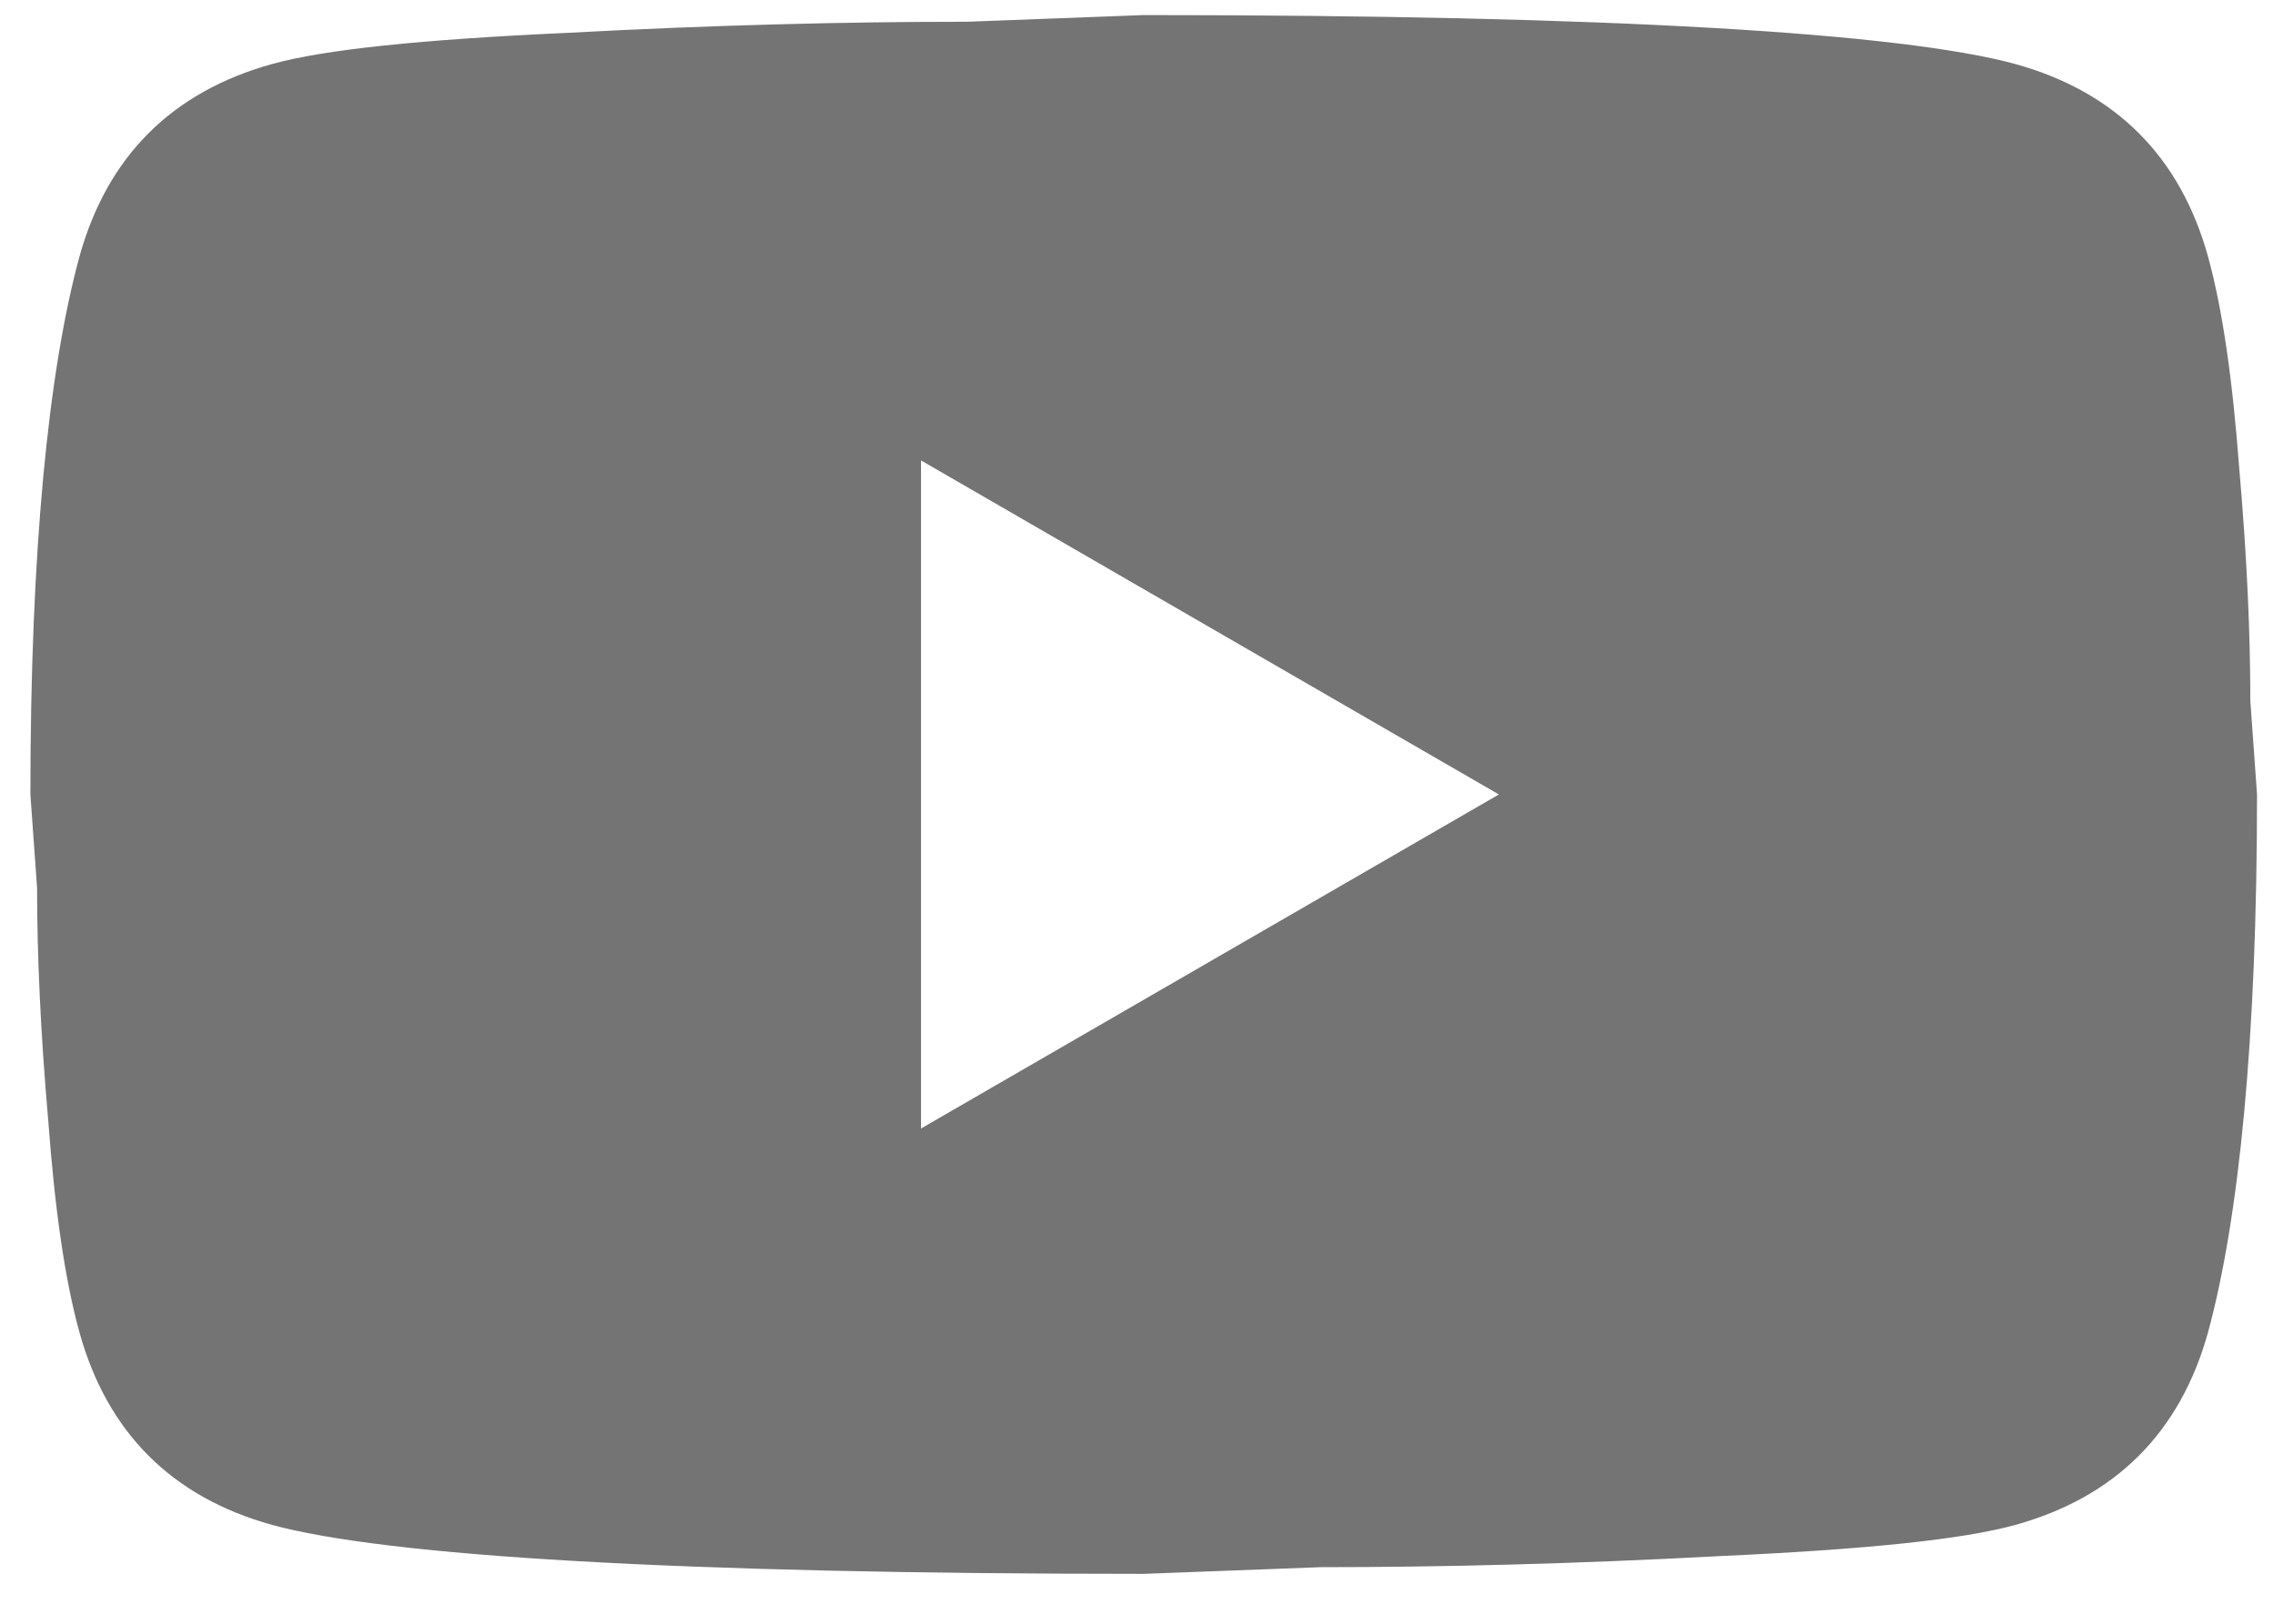 <svg width="35" height="25" viewBox="0 0 35 25" fill="none" xmlns="http://www.w3.org/2000/svg">
<path d="M14.182 17.375L23.08 12.232L14.182 7.089V17.375ZM34 3.952C34.222 4.758 34.377 5.838 34.48 7.209C34.6 8.581 34.651 9.763 34.651 10.792L34.754 12.232C34.754 15.986 34.48 18.746 34 20.512C33.571 22.055 32.577 23.049 31.034 23.478C30.228 23.701 28.754 23.855 26.491 23.958C24.262 24.078 22.223 24.129 20.337 24.129L17.611 24.232C10.428 24.232 5.954 23.958 4.188 23.478C2.645 23.049 1.651 22.055 1.223 20.512C1 19.706 0.845 18.626 0.743 17.255C0.623 15.883 0.571 14.7 0.571 13.672L0.468 12.232C0.468 8.478 0.743 5.718 1.223 3.952C1.651 2.409 2.645 1.415 4.188 0.986C4.994 0.763 6.468 0.609 8.731 0.506C10.96 0.386 13 0.335 14.885 0.335L17.611 0.232C24.794 0.232 29.268 0.506 31.034 0.986C32.577 1.415 33.571 2.409 34 3.952Z" fill="#747474"/>
</svg>
